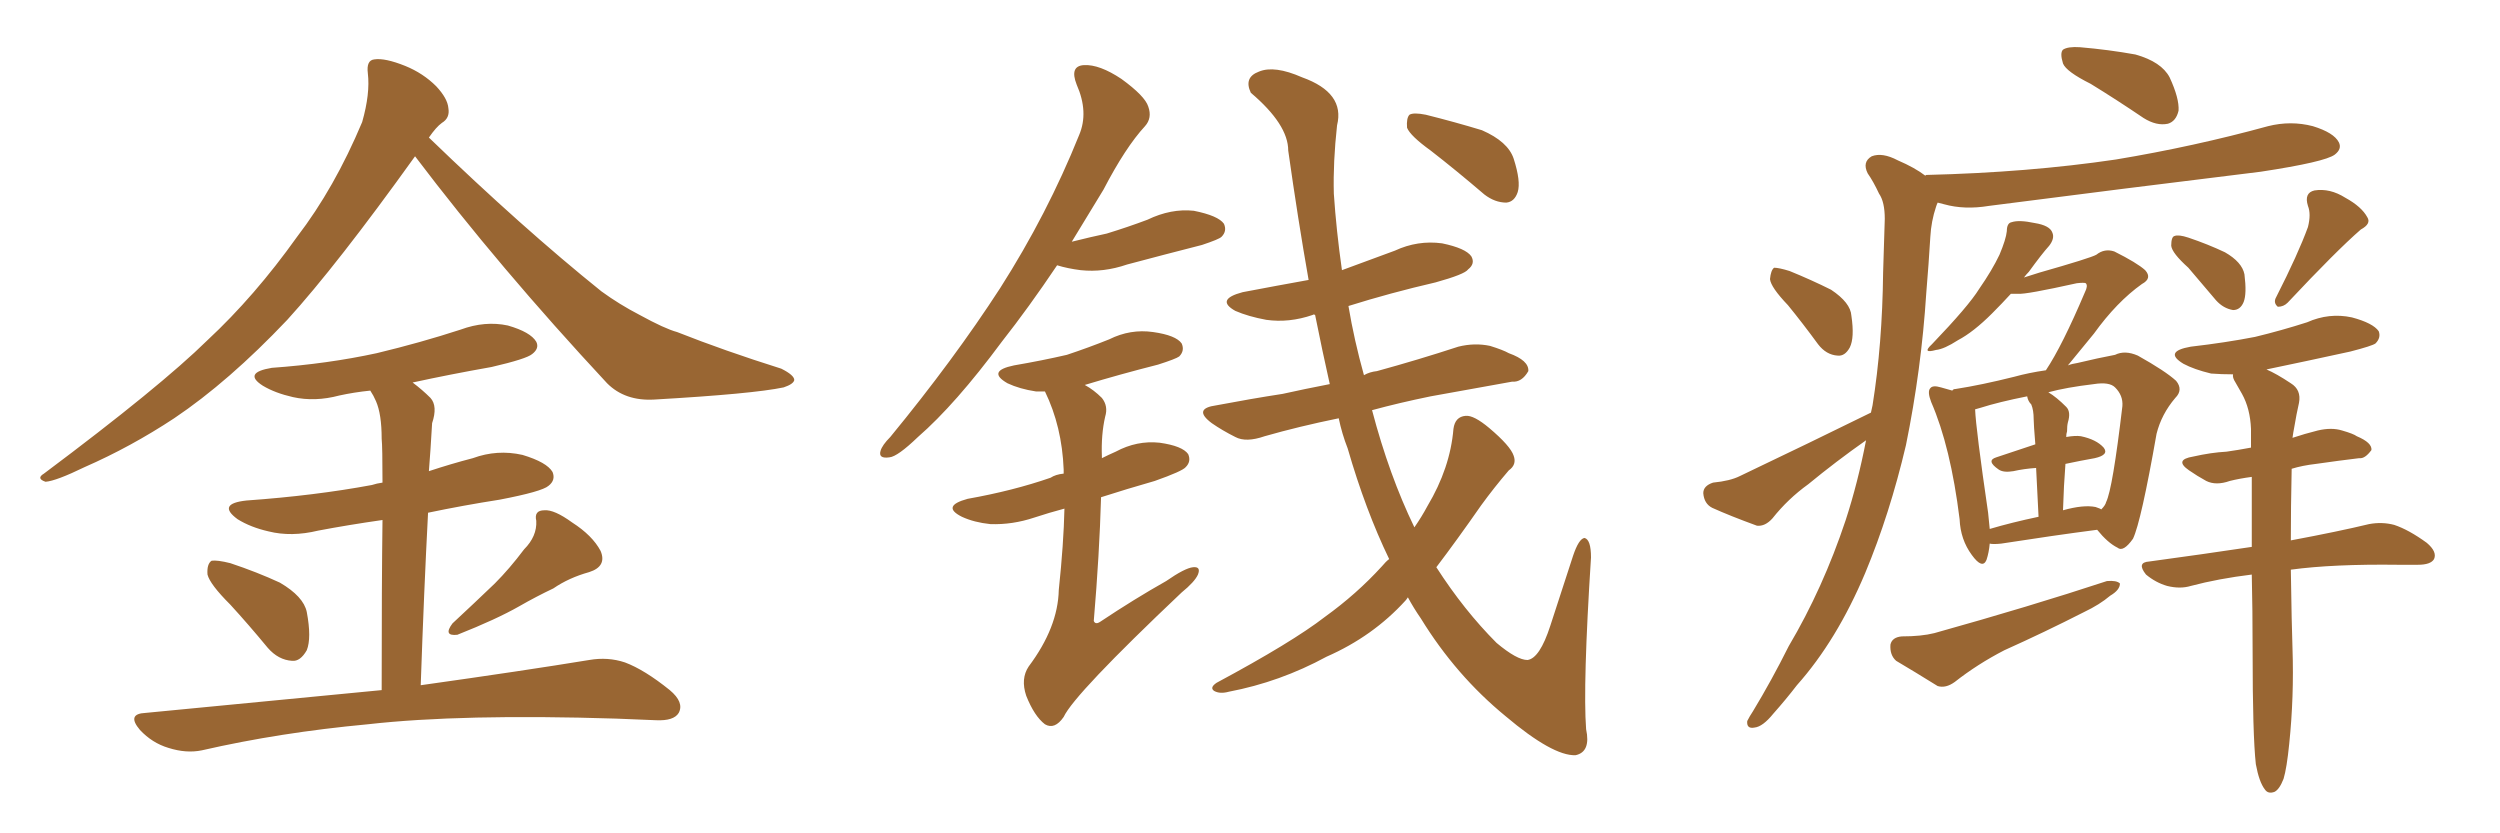 <svg xmlns="http://www.w3.org/2000/svg" xmlns:xlink="http://www.w3.org/1999/xlink" width="450" height="150"><path fill="#996633" padding="10" d="M74.71 28.13L74.71 28.13Q60.64 47.75 51.71 57.57L51.71 57.57Q41.16 68.70 31.35 75.29L31.35 75.29Q23.58 80.42 15.23 84.08L15.23 84.08Q10.11 86.57 8.20 86.72L8.20 86.72Q6.45 86.13 7.91 85.25L7.91 85.25Q28.86 69.58 37.35 61.23L37.35 61.23Q45.85 53.32 53.47 42.63L53.47 42.63Q60.21 33.84 65.19 21.97L65.19 21.97Q66.65 16.85 66.21 13.18L66.21 13.18Q65.92 10.84 67.38 10.69L67.38 10.69Q69.29 10.40 72.95 11.87L72.95 11.87Q76.17 13.18 78.52 15.53L78.52 15.53Q80.57 17.72 80.71 19.48L80.71 19.48Q81.01 21.24 79.54 22.12L79.54 22.12Q78.52 22.85 77.20 24.76L77.20 24.76Q94.04 41.02 108.25 52.44L108.25 52.44Q111.47 54.79 115.14 56.69L115.14 56.69Q119.68 59.18 121.88 59.77L121.88 59.77Q130.37 63.13 140.63 66.36L140.63 66.36Q142.97 67.53 142.97 68.41L142.97 68.41Q142.82 69.14 141.06 69.73L141.06 69.73Q135.50 70.90 117.77 71.92L117.77 71.92Q112.50 72.22 109.28 68.99L109.28 68.99Q89.79 48.05 74.71 28.13ZM41.46 108.84L41.46 108.84Q37.79 105.18 37.35 103.42L37.35 103.42Q37.21 101.51 38.09 100.93L38.09 100.93Q39.11 100.78 41.46 101.37L41.46 101.37Q46.29 102.98 50.39 104.88L50.39 104.88Q54.64 107.37 55.22 110.16L55.22 110.16Q56.10 114.84 55.22 117.04L55.22 117.04Q54.05 119.09 52.59 118.95L52.59 118.95Q50.10 118.80 48.19 116.60L48.19 116.60Q44.68 112.35 41.46 108.84ZM94.34 98.88L94.34 98.88Q96.68 96.53 96.53 93.75L96.53 93.75Q96.09 91.85 98.00 91.85L98.00 91.85Q99.76 91.70 102.98 94.04L102.98 94.04Q106.64 96.39 108.11 99.17L108.11 99.17Q109.28 101.95 106.05 102.98L106.05 102.98Q102.39 104.00 99.61 105.91L99.61 105.91Q96.53 107.37 93.46 109.13L93.46 109.13Q89.36 111.47 82.32 114.26L82.32 114.26Q79.69 114.55 81.45 112.21L81.45 112.21Q85.40 108.54 89.06 105.03L89.06 105.03Q91.70 102.39 94.34 98.88ZM68.70 124.22L68.70 124.22L68.70 124.22Q68.70 104.74 68.85 93.60L68.85 93.60Q62.70 94.48 57.28 95.51L57.28 95.51Q52.44 96.68 48.34 95.65L48.34 95.65Q45.12 94.92 42.77 93.46L42.77 93.46Q38.96 90.67 44.38 90.09L44.38 90.09Q56.69 89.21 66.94 87.30L66.94 87.30Q67.82 87.01 68.85 86.87L68.85 86.87Q68.85 80.42 68.70 78.96L68.70 78.96Q68.70 74.56 67.68 72.22L67.68 72.22Q67.24 71.19 66.65 70.31L66.65 70.31Q63.72 70.61 61.08 71.19L61.08 71.19Q56.69 72.36 52.73 71.48L52.73 71.48Q49.51 70.75 47.31 69.43L47.31 69.43Q43.65 67.09 48.93 66.21L48.93 66.21Q59.03 65.48 67.82 63.57L67.82 63.57Q75.73 61.67 82.91 59.33L82.91 59.33Q87.30 57.71 91.41 58.59L91.41 58.59Q95.51 59.77 96.53 61.52L96.53 61.52Q97.12 62.70 95.80 63.72L95.80 63.72Q94.78 64.60 88.48 66.06L88.48 66.06Q81.01 67.38 74.27 68.85L74.27 68.85Q76.03 70.17 77.49 71.63L77.49 71.63Q78.81 73.10 77.78 76.17L77.78 76.17Q77.64 78.08 77.49 80.86L77.49 80.86Q77.34 82.91 77.20 84.81L77.20 84.81Q81.15 83.50 85.11 82.47L85.11 82.47Q89.50 80.86 94.04 81.88L94.04 81.88Q98.44 83.20 99.46 84.96L99.46 84.96Q100.05 86.43 98.73 87.45L98.73 87.45Q97.56 88.48 89.94 89.94L89.94 89.94Q83.35 90.97 77.05 92.29L77.05 92.29Q76.32 106.20 75.73 123.34L75.73 123.34Q94.48 120.70 106.05 118.80L106.05 118.80Q109.42 118.21 112.50 119.24L112.50 119.24Q116.02 120.56 120.56 124.22L120.56 124.22Q123.19 126.42 122.17 128.32L122.17 128.32Q121.29 129.79 118.07 129.64L118.07 129.64Q114.55 129.49 110.89 129.35L110.89 129.35Q83.06 128.47 66.21 130.37L66.21 130.37Q50.39 131.84 36.33 135.06L36.33 135.06Q33.54 135.64 30.32 134.62L30.32 134.62Q27.39 133.74 25.20 131.40L25.20 131.40Q22.71 128.47 26.22 128.32L26.22 128.32Q49.22 126.12 68.70 124.22ZM190.28 47.75L190.28 47.75Q185.16 55.37 180.32 61.52L180.32 61.52Q171.97 72.80 165.23 78.66L165.23 78.66Q161.57 82.18 160.11 82.32L160.11 82.32Q158.06 82.62 158.50 81.15L158.50 81.15Q158.79 80.13 160.25 78.66L160.25 78.66Q171.68 64.75 180.03 51.86L180.03 51.86Q188.53 38.53 194.24 24.32L194.24 24.32Q196.00 20.21 193.80 15.23L193.80 15.23Q192.48 11.87 195.12 11.72L195.12 11.72Q197.90 11.57 201.86 14.21L201.86 14.21Q206.10 17.29 206.69 19.19L206.69 19.19Q207.42 21.24 206.10 22.71L206.10 22.71Q202.59 26.51 198.63 34.13L198.63 34.13Q195.70 38.96 192.92 43.51L192.92 43.51Q196.44 42.63 199.22 42.04L199.22 42.04Q203.03 40.87 206.54 39.55L206.54 39.55Q210.79 37.50 214.89 37.94L214.89 37.94Q219.29 38.82 220.31 40.28L220.31 40.28Q220.90 41.60 219.87 42.63L219.87 42.63Q219.43 43.07 216.36 44.09L216.36 44.09Q209.47 45.85 202.88 47.61L202.88 47.61Q198.63 49.07 194.53 48.63L194.53 48.63Q192.19 48.34 190.28 47.75ZM191.60 91.55L191.60 91.55Q188.82 92.29 186.18 93.16L186.18 93.16Q182.23 94.48 178.27 94.34L178.27 94.34Q175.34 94.04 173.14 93.02L173.14 93.02Q169.34 91.11 174.17 89.79L174.17 89.79Q182.37 88.33 189.11 85.99L189.11 85.99Q189.99 85.40 191.46 85.25L191.46 85.25Q191.46 84.67 191.46 84.52L191.46 84.52Q191.16 76.76 188.09 70.46L188.09 70.46Q187.06 70.46 186.47 70.46L186.47 70.46Q183.54 70.02 181.35 68.99L181.35 68.99Q177.54 66.80 182.52 65.77L182.52 65.77Q187.65 64.89 192.04 63.87L192.04 63.87Q196.00 62.55 199.66 61.08L199.66 61.08Q203.47 59.18 207.57 59.77L207.57 59.77Q211.67 60.35 212.70 61.82L212.70 61.82Q213.28 63.13 212.26 64.16L212.26 64.16Q211.67 64.60 208.45 65.63L208.45 65.63Q201.56 67.38 195.26 69.29L195.26 69.29Q196.88 70.17 198.34 71.63L198.34 71.63Q199.51 73.10 198.93 75L198.93 75Q198.19 78.22 198.34 82.18L198.34 82.18Q198.34 82.32 198.34 82.47L198.34 82.47Q199.51 81.88 200.83 81.30L200.83 81.30Q204.64 79.25 208.74 79.69L208.74 79.69Q212.84 80.27 213.87 81.74L213.87 81.74Q214.45 83.06 213.43 84.08L213.43 84.08Q212.84 84.81 207.86 86.57L207.86 86.57Q202.73 88.04 198.19 89.50L198.19 89.50Q197.90 99.76 196.88 111.77L196.88 111.77Q197.17 112.50 198.05 111.91L198.05 111.91Q204.20 107.81 209.91 104.59L209.91 104.59Q213.28 102.25 214.75 102.10L214.75 102.10Q216.21 101.95 215.63 103.42L215.63 103.42Q215.04 104.74 212.70 106.64L212.70 106.64Q193.36 124.95 191.46 129.05L191.46 129.05Q189.84 131.40 188.09 130.37L188.09 130.37Q186.18 128.91 184.72 125.24L184.72 125.24Q183.69 122.17 185.16 119.97L185.16 119.97Q190.43 112.94 190.58 106.20L190.58 106.20Q191.46 97.85 191.60 91.55ZM250.05 100.63L250.05 100.63Q245.80 91.85 242.58 80.71L242.58 80.71Q241.55 78.08 240.97 75.29L240.97 75.29Q233.79 76.76 227.64 78.52L227.64 78.52Q224.27 79.69 222.36 78.66L222.36 78.66Q220.02 77.49 218.12 76.17L218.12 76.17Q214.60 73.54 218.99 72.95L218.99 72.95Q225.15 71.78 230.86 70.90L230.86 70.90Q234.81 70.02 239.36 69.14L239.36 69.14Q238.04 63.28 236.72 56.69L236.72 56.69Q236.43 56.54 236.28 56.69L236.28 56.69Q232.03 58.15 227.93 57.57L227.93 57.57Q224.71 56.98 222.36 55.96L222.36 55.96Q218.70 53.91 223.68 52.59L223.68 52.59Q229.83 51.42 235.55 50.39L235.55 50.39Q233.64 39.55 231.88 27.10L231.88 27.10Q231.88 22.41 225.15 16.70L225.15 16.70Q223.83 13.92 226.61 12.89L226.61 12.89Q229.39 11.72 234.38 13.92L234.38 13.92Q242.14 16.70 240.67 22.56L240.67 22.56Q239.94 29.15 240.09 34.86L240.09 34.86Q240.53 41.46 241.55 48.63L241.55 48.63Q246.24 46.88 251.07 45.12L251.07 45.12Q255.18 43.21 259.57 43.80L259.57 43.80Q263.82 44.68 264.84 46.14L264.84 46.14Q265.58 47.46 264.26 48.49L264.26 48.49Q263.67 49.37 258.40 50.83L258.40 50.83Q250.20 52.73 242.72 55.08L242.72 55.08Q243.75 61.23 245.51 67.53L245.51 67.53Q246.53 66.94 247.85 66.80L247.85 66.80Q255.32 64.75 262.50 62.40L262.50 62.40Q265.43 61.67 268.21 62.26L268.21 62.26Q270.56 62.99 271.58 63.57L271.58 63.57Q275.24 64.89 275.10 66.80L275.10 66.80Q273.93 68.85 272.17 68.70L272.17 68.70Q265.58 69.87 257.52 71.34L257.52 71.34Q251.81 72.51 246.97 73.83L246.97 73.83Q250.05 85.55 254.59 94.92L254.59 94.92Q255.91 93.02 256.93 91.11L256.93 91.11Q261.04 84.23 261.62 77.20L261.62 77.20Q261.91 75 263.82 74.85L263.82 74.85Q265.28 74.71 268.07 77.05L268.07 77.05Q271.88 80.27 272.46 82.03L272.46 82.03Q273.05 83.64 271.58 84.67L271.58 84.67Q268.95 87.74 266.60 90.97L266.60 90.97Q262.21 97.27 258.54 102.10L258.54 102.10Q263.53 109.86 269.38 115.72L269.38 115.72Q273.05 118.80 274.95 118.80L274.95 118.80Q277.15 118.51 279.05 112.65L279.05 112.65Q280.96 106.79 283.15 100.05L283.15 100.05Q284.18 96.97 285.21 96.83L285.21 96.83Q286.38 97.12 286.38 100.34L286.38 100.34Q284.91 123.34 285.50 131.25L285.50 131.25Q286.38 135.35 283.59 135.94L283.59 135.94Q279.49 136.08 271.00 128.91L271.00 128.91Q262.06 121.58 255.76 111.33L255.76 111.33Q254.44 109.42 253.42 107.52L253.42 107.52Q253.13 107.96 252.98 108.11L252.98 108.11Q247.12 114.55 238.77 118.21L238.77 118.21Q230.42 122.75 221.19 124.51L221.19 124.51Q219.58 124.95 218.55 124.37L218.55 124.37Q217.68 123.78 218.99 122.90L218.99 122.90Q232.62 115.58 238.48 111.04L238.48 111.04Q244.19 106.93 248.73 101.95L248.73 101.95Q249.46 101.07 250.05 100.63ZM257.52 27.10L257.52 27.10L257.52 27.10Q253.86 24.46 253.27 23.00L253.27 23.00Q253.13 21.24 253.71 20.65L253.71 20.65Q254.44 20.21 256.64 20.65L256.64 20.65Q261.91 21.97 266.75 23.44L266.75 23.44Q271.44 25.49 272.46 28.56L272.46 28.56Q273.78 32.67 273.19 34.57L273.19 34.57Q272.61 36.33 271.14 36.47L271.14 36.47Q269.09 36.47 267.19 35.01L267.19 35.01Q262.06 30.62 257.52 27.10ZM376.32 15.09L376.32 15.09Q371.92 12.89 371.34 11.43L371.34 11.43Q370.75 9.52 371.34 8.94L371.34 8.94Q372.22 8.35 374.41 8.50L374.41 8.50Q379.54 8.94 384.38 9.81L384.38 9.81Q389.06 11.13 390.53 13.92L390.53 13.92Q392.29 17.72 392.14 19.92L392.14 19.92Q391.70 21.83 390.23 22.27L390.23 22.27Q388.18 22.71 385.84 21.24L385.84 21.24Q380.86 17.87 376.32 15.09ZM321.83 54.93L321.83 54.93Q318.75 51.71 318.60 50.24L318.60 50.24Q318.75 48.63 319.34 48.19L319.34 48.19Q320.21 48.19 322.12 48.78L322.12 48.78Q326.07 50.39 329.59 52.15L329.59 52.15Q333.11 54.49 333.25 56.84L333.25 56.84Q333.84 60.79 332.96 62.55L332.96 62.55Q332.08 64.16 330.76 64.01L330.76 64.01Q328.71 63.87 327.25 61.96L327.25 61.96Q324.46 58.15 321.83 54.93ZM336.77 74.27L336.77 74.27Q336.91 73.54 337.06 72.95L337.06 72.95Q338.82 61.96 338.96 49.07L338.96 49.07Q339.11 43.95 339.26 39.40L339.26 39.40Q339.26 36.33 338.23 34.86L338.23 34.86Q337.21 32.67 336.18 31.20L336.18 31.20Q335.16 29.15 336.91 28.13L336.91 28.13Q338.82 27.39 341.60 28.86L341.60 28.86Q344.68 30.18 346.58 31.64L346.58 31.64Q346.58 31.49 346.73 31.49L346.73 31.49Q365.04 31.05 380.86 28.71L380.86 28.71Q394.92 26.37 408.25 22.71L408.25 22.71Q412.35 21.68 416.31 22.71L416.31 22.71Q420.12 23.88 421.00 25.63L421.00 25.63Q421.58 26.81 420.26 27.83L420.26 27.83Q418.51 29.15 406.93 30.91L406.93 30.91Q381.88 33.98 358.01 37.06L358.01 37.06Q353.61 37.79 349.95 36.77L349.95 36.77Q349.37 36.62 348.78 36.47L348.78 36.47Q348.63 36.77 348.49 37.21L348.49 37.21Q347.61 39.84 347.46 42.63L347.46 42.63Q347.17 47.46 346.73 52.73L346.73 52.73Q345.85 66.50 343.07 80.13L343.07 80.13Q340.14 92.58 335.74 103.13L335.74 103.13Q330.62 115.28 323.44 123.34L323.44 123.34Q321.53 125.83 319.19 128.47L319.19 128.47Q317.29 130.81 315.82 130.96L315.82 130.96Q314.36 131.25 314.50 129.79L314.50 129.79Q314.94 128.91 315.53 128.03L315.53 128.03Q318.90 122.46 321.97 116.31L321.97 116.31Q328.13 105.91 332.23 93.60L332.23 93.60Q334.42 86.87 335.89 79.25L335.89 79.25Q330.47 83.06 325.49 87.16L325.49 87.16Q321.83 89.79 319.04 93.31L319.04 93.31Q317.72 94.78 316.26 94.63L316.26 94.63Q311.43 92.87 308.20 91.41L308.20 91.41Q306.74 90.67 306.59 88.77L306.59 88.77Q306.59 87.45 308.35 86.87L308.35 86.87Q311.43 86.57 313.18 85.69L313.18 85.69Q326.07 79.54 336.77 74.27ZM358.15 97.85L358.15 97.85Q358.01 99.46 357.57 100.78L357.57 100.78Q356.84 102.54 354.93 99.90L354.93 99.90Q352.88 97.12 352.73 93.46L352.73 93.46Q351.12 80.42 347.61 72.36L347.61 72.36Q346.88 70.46 347.46 69.87L347.46 69.87Q347.90 69.29 349.37 69.73L349.37 69.73Q350.83 70.17 351.42 70.31L351.42 70.31Q351.56 70.02 352.00 70.02L352.00 70.02Q356.69 69.29 362.55 67.82L362.55 67.82Q365.19 67.09 368.26 66.65L368.26 66.65Q371.19 62.26 375.29 52.59L375.29 52.59Q375.88 51.42 375.44 50.98L375.44 50.98Q375.15 50.83 373.83 50.98L373.83 50.98Q364.60 53.03 363.28 52.88L363.28 52.88Q362.55 52.88 361.96 52.88L361.96 52.88Q360.35 54.64 358.59 56.40L358.59 56.40Q355.22 59.77 352.44 61.23L352.44 61.23Q349.95 62.84 348.49 62.99L348.49 62.99Q345.85 63.72 347.75 61.96L347.75 61.96Q354.35 55.08 356.25 52.00L356.25 52.00Q358.59 48.63 359.91 45.85L359.91 45.85Q361.08 43.07 361.23 41.60L361.23 41.60Q361.23 40.14 362.11 39.99L362.11 39.99Q363.43 39.55 366.21 40.14L366.21 40.14Q368.99 40.58 369.43 41.89L369.43 41.89Q369.87 42.92 368.85 44.24L368.85 44.24Q367.53 45.70 365.19 48.93L365.19 48.93Q364.75 49.37 364.31 49.95L364.31 49.95Q365.63 49.51 367.09 49.07L367.09 49.07Q376.32 46.44 377.34 45.85L377.34 45.85Q378.81 44.68 380.57 45.26L380.57 45.26Q384.67 47.31 386.13 48.63L386.13 48.63Q387.45 50.10 385.55 51.12L385.55 51.12Q381.01 54.35 376.90 60.06L376.90 60.06Q374.12 63.43 372.22 65.77L372.22 65.77Q372.95 65.48 373.97 65.33L373.97 65.33Q377.64 64.45 380.71 63.87L380.71 63.87Q382.47 62.99 384.81 64.01L384.81 64.01Q389.79 66.80 391.70 68.55L391.70 68.55Q393.02 70.17 391.55 71.63L391.55 71.63Q389.06 74.56 388.18 78.08L388.18 78.08L388.18 78.08Q385.40 93.90 383.94 96.97L383.94 96.97Q382.18 99.46 381.15 98.58L381.15 98.58Q379.39 97.71 377.49 95.36L377.49 95.36Q369.58 96.39 360.21 97.85L360.21 97.85Q358.74 98.00 358.15 97.85ZM377.20 91.26L377.20 91.26Q378.08 91.55 378.22 91.70L378.22 91.70Q378.96 90.97 379.10 90.38L379.10 90.38Q380.27 88.04 382.03 73.10L382.03 73.10Q382.18 71.19 380.71 69.73L380.71 69.73Q379.69 68.70 376.90 69.14L376.90 69.14Q371.92 69.73 368.70 70.61L368.70 70.61Q370.17 71.48 371.92 73.24L371.92 73.24Q372.80 74.12 372.22 76.03L372.22 76.03Q372.07 76.61 372.07 77.64L372.07 77.64Q371.92 78.08 371.92 78.66L371.92 78.66Q373.54 78.37 374.56 78.52L374.56 78.52Q377.34 79.10 378.66 80.57L378.66 80.57Q379.69 81.88 377.05 82.47L377.05 82.47Q374.56 82.91 371.78 83.50L371.78 83.50Q371.48 87.30 371.34 91.85L371.34 91.85Q375 90.82 377.20 91.26ZM358.15 95.21L358.15 95.21Q362.11 94.04 366.94 93.02L366.94 93.02Q366.65 87.74 366.50 84.23L366.50 84.23Q364.31 84.38 362.40 84.81L362.40 84.81Q360.64 85.11 359.77 84.52L359.77 84.52Q357.42 82.91 359.33 82.32L359.33 82.32Q362.40 81.30 366.36 79.98L366.36 79.98Q366.06 76.32 366.06 75.44L366.06 75.44Q366.06 73.83 365.63 72.80L365.63 72.80Q365.04 72.22 364.89 71.34L364.89 71.34Q359.77 72.36 356.54 73.39L356.54 73.39Q355.96 73.54 355.52 73.68L355.52 73.68Q355.66 77.20 357.86 92.29L357.86 92.29Q358.01 93.75 358.15 95.21ZM342.33 114.55L342.33 114.55Q345.85 114.55 348.19 113.96L348.19 113.96Q365.48 109.13 379.25 104.59L379.25 104.59Q381.01 104.44 381.59 105.03L381.59 105.03Q381.59 106.20 379.83 107.23L379.83 107.23Q377.93 108.84 375.15 110.16L375.15 110.16Q367.97 113.82 360.79 117.04L360.79 117.04Q355.96 119.53 351.86 122.75L351.86 122.75Q350.24 123.93 348.78 123.49L348.78 123.49Q344.53 120.85 341.31 118.95L341.31 118.95Q340.14 117.92 340.28 116.02L340.28 116.02Q340.58 114.70 342.33 114.55ZM393.90 48.19L393.90 48.19Q390.97 45.56 390.82 44.24L390.82 44.24Q390.82 42.63 391.41 42.48L391.41 42.48Q392.14 42.19 393.90 42.77L393.90 42.77Q397.41 43.95 400.49 45.41L400.49 45.41Q403.56 47.17 404.00 49.37L404.00 49.37Q404.44 52.88 403.86 54.35L403.86 54.35Q403.27 55.81 401.95 55.81L401.95 55.81Q400.20 55.52 398.88 54.05L398.88 54.05Q396.24 50.98 393.90 48.19ZM415.43 40.87L415.43 40.87Q416.02 38.53 415.43 37.06L415.43 37.06Q414.70 34.72 416.60 34.28L416.60 34.28Q419.38 33.84 422.17 35.60L422.17 35.60Q425.10 37.21 426.12 39.11L426.12 39.11Q426.86 40.28 424.95 41.31L424.95 41.31Q420.56 45.12 411.77 54.49L411.77 54.49Q411.04 55.22 410.01 55.22L410.01 55.22Q409.13 54.49 409.72 53.47L409.72 53.47Q413.67 45.70 415.43 40.87ZM406.05 137.55L406.05 137.55L406.05 137.55Q405.47 132.28 405.47 117.19L405.47 117.19Q405.47 109.72 405.32 103.42L405.32 103.42Q399.32 104.15 394.34 105.47L394.34 105.47Q392.43 106.05 390.09 105.47L390.09 105.47Q388.04 104.88 386.28 103.42L386.28 103.42Q384.52 101.22 386.87 101.07L386.87 101.07Q396.53 99.76 405.32 98.44L405.32 98.44Q405.32 91.55 405.32 85.84L405.32 85.84Q403.13 86.13 401.37 86.57L401.37 86.57Q398.88 87.45 397.12 86.57L397.12 86.57Q395.51 85.69 394.04 84.67L394.04 84.67Q391.26 82.76 394.78 82.18L394.78 82.18Q398.00 81.45 400.78 81.30L400.78 81.30Q402.83 81.01 405.18 80.57L405.18 80.57Q405.18 78.66 405.18 77.20L405.18 77.20Q405.03 73.54 403.56 70.90L403.56 70.90Q402.98 69.87 402.39 68.85L402.39 68.85Q401.81 67.97 401.95 67.38L401.95 67.38Q399.90 67.38 398.00 67.24L398.00 67.24Q394.92 66.50 393.02 65.48L393.02 65.48Q389.36 63.28 394.34 62.40L394.34 62.40Q400.63 61.67 405.91 60.64L405.91 60.64Q410.74 59.47 415.28 58.01L415.28 58.01Q419.24 56.25 423.34 57.13L423.34 57.13Q427.15 58.15 428.17 59.62L428.17 59.62Q428.61 60.79 427.59 61.82L427.59 61.82Q427.00 62.26 423.05 63.28L423.05 63.28Q414.99 65.04 407.96 66.50L407.96 66.50Q409.72 67.24 412.35 68.99L412.35 68.99Q414.26 70.17 413.82 72.51L413.82 72.51Q413.38 74.41 412.94 77.05L412.94 77.05Q412.79 77.78 412.65 78.81L412.65 78.81Q414.84 78.08 417.19 77.49L417.19 77.49Q419.68 76.90 421.58 77.49L421.58 77.49Q423.63 78.08 424.22 78.52L424.22 78.52Q427.00 79.69 426.86 81.01L426.86 81.01Q425.68 82.62 424.66 82.47L424.66 82.47Q421.00 82.91 416.89 83.50L416.89 83.50Q414.40 83.79 412.50 84.38L412.50 84.38Q412.35 91.41 412.35 97.27L412.35 97.27Q421.00 95.65 426.42 94.34L426.42 94.34Q428.76 93.90 430.96 94.48L430.96 94.48Q433.59 95.36 436.82 97.71L436.82 97.71Q438.72 99.32 438.13 100.63L438.13 100.63Q437.55 101.66 435.21 101.66L435.21 101.66Q433.59 101.66 431.69 101.66L431.69 101.66Q419.97 101.51 412.35 102.54L412.35 102.54Q412.50 112.65 412.65 116.75L412.65 116.75Q412.94 125.39 412.06 133.89L412.06 133.89Q411.62 138.28 411.04 140.19L411.04 140.19Q410.30 142.09 409.42 142.53L409.42 142.53Q408.25 142.97 407.67 142.09L407.67 142.09Q406.64 140.77 406.05 137.55Z"/></svg>